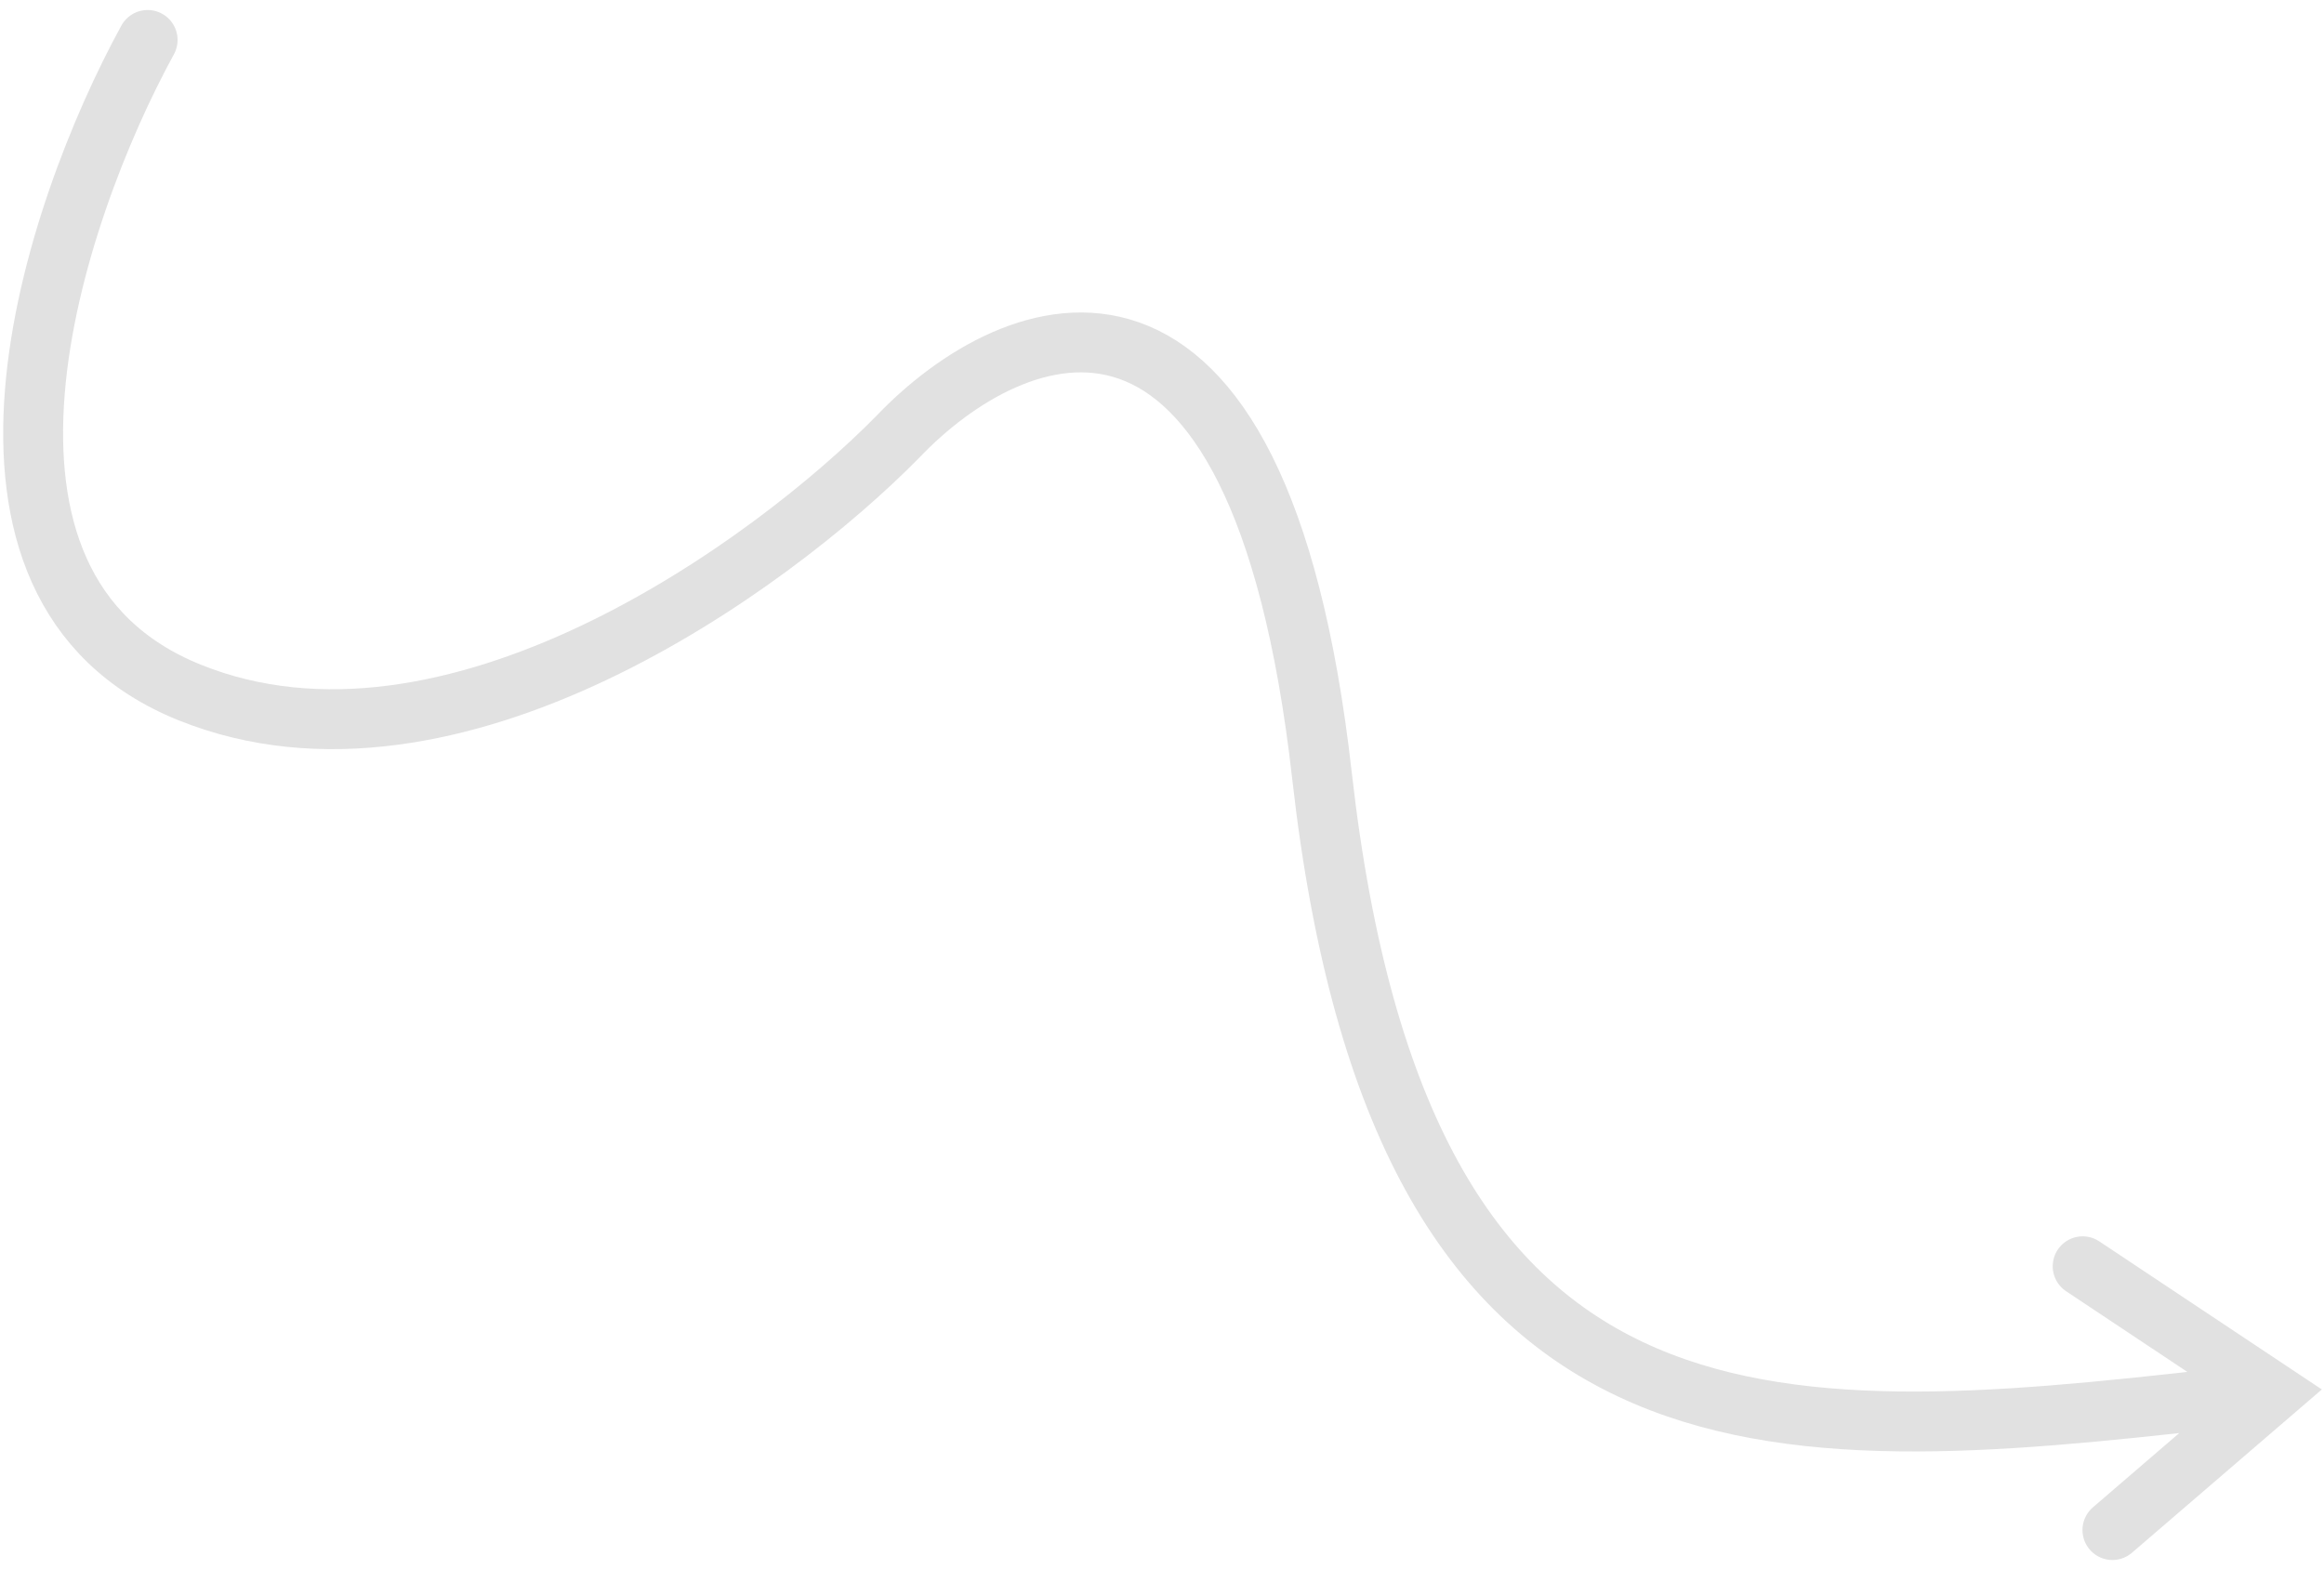<svg width="194" height="131" viewBox="0 0 194 131" fill="none" xmlns="http://www.w3.org/2000/svg">
<path d="M12.324 3.336C4.39 17.827 -6.017 49.009 15.833 57.812C37.682 66.615 64.343 47.254 74.942 36.473C84.545 26.392 105.073 17.933 110.355 64.756C116.956 123.284 147.459 121.017 185.062 116.776M173.854 105.716L189.69 116.254L176.338 127.737" stroke="#E1E1E1" stroke-width="5" stroke-linecap="round"/>
</svg>
